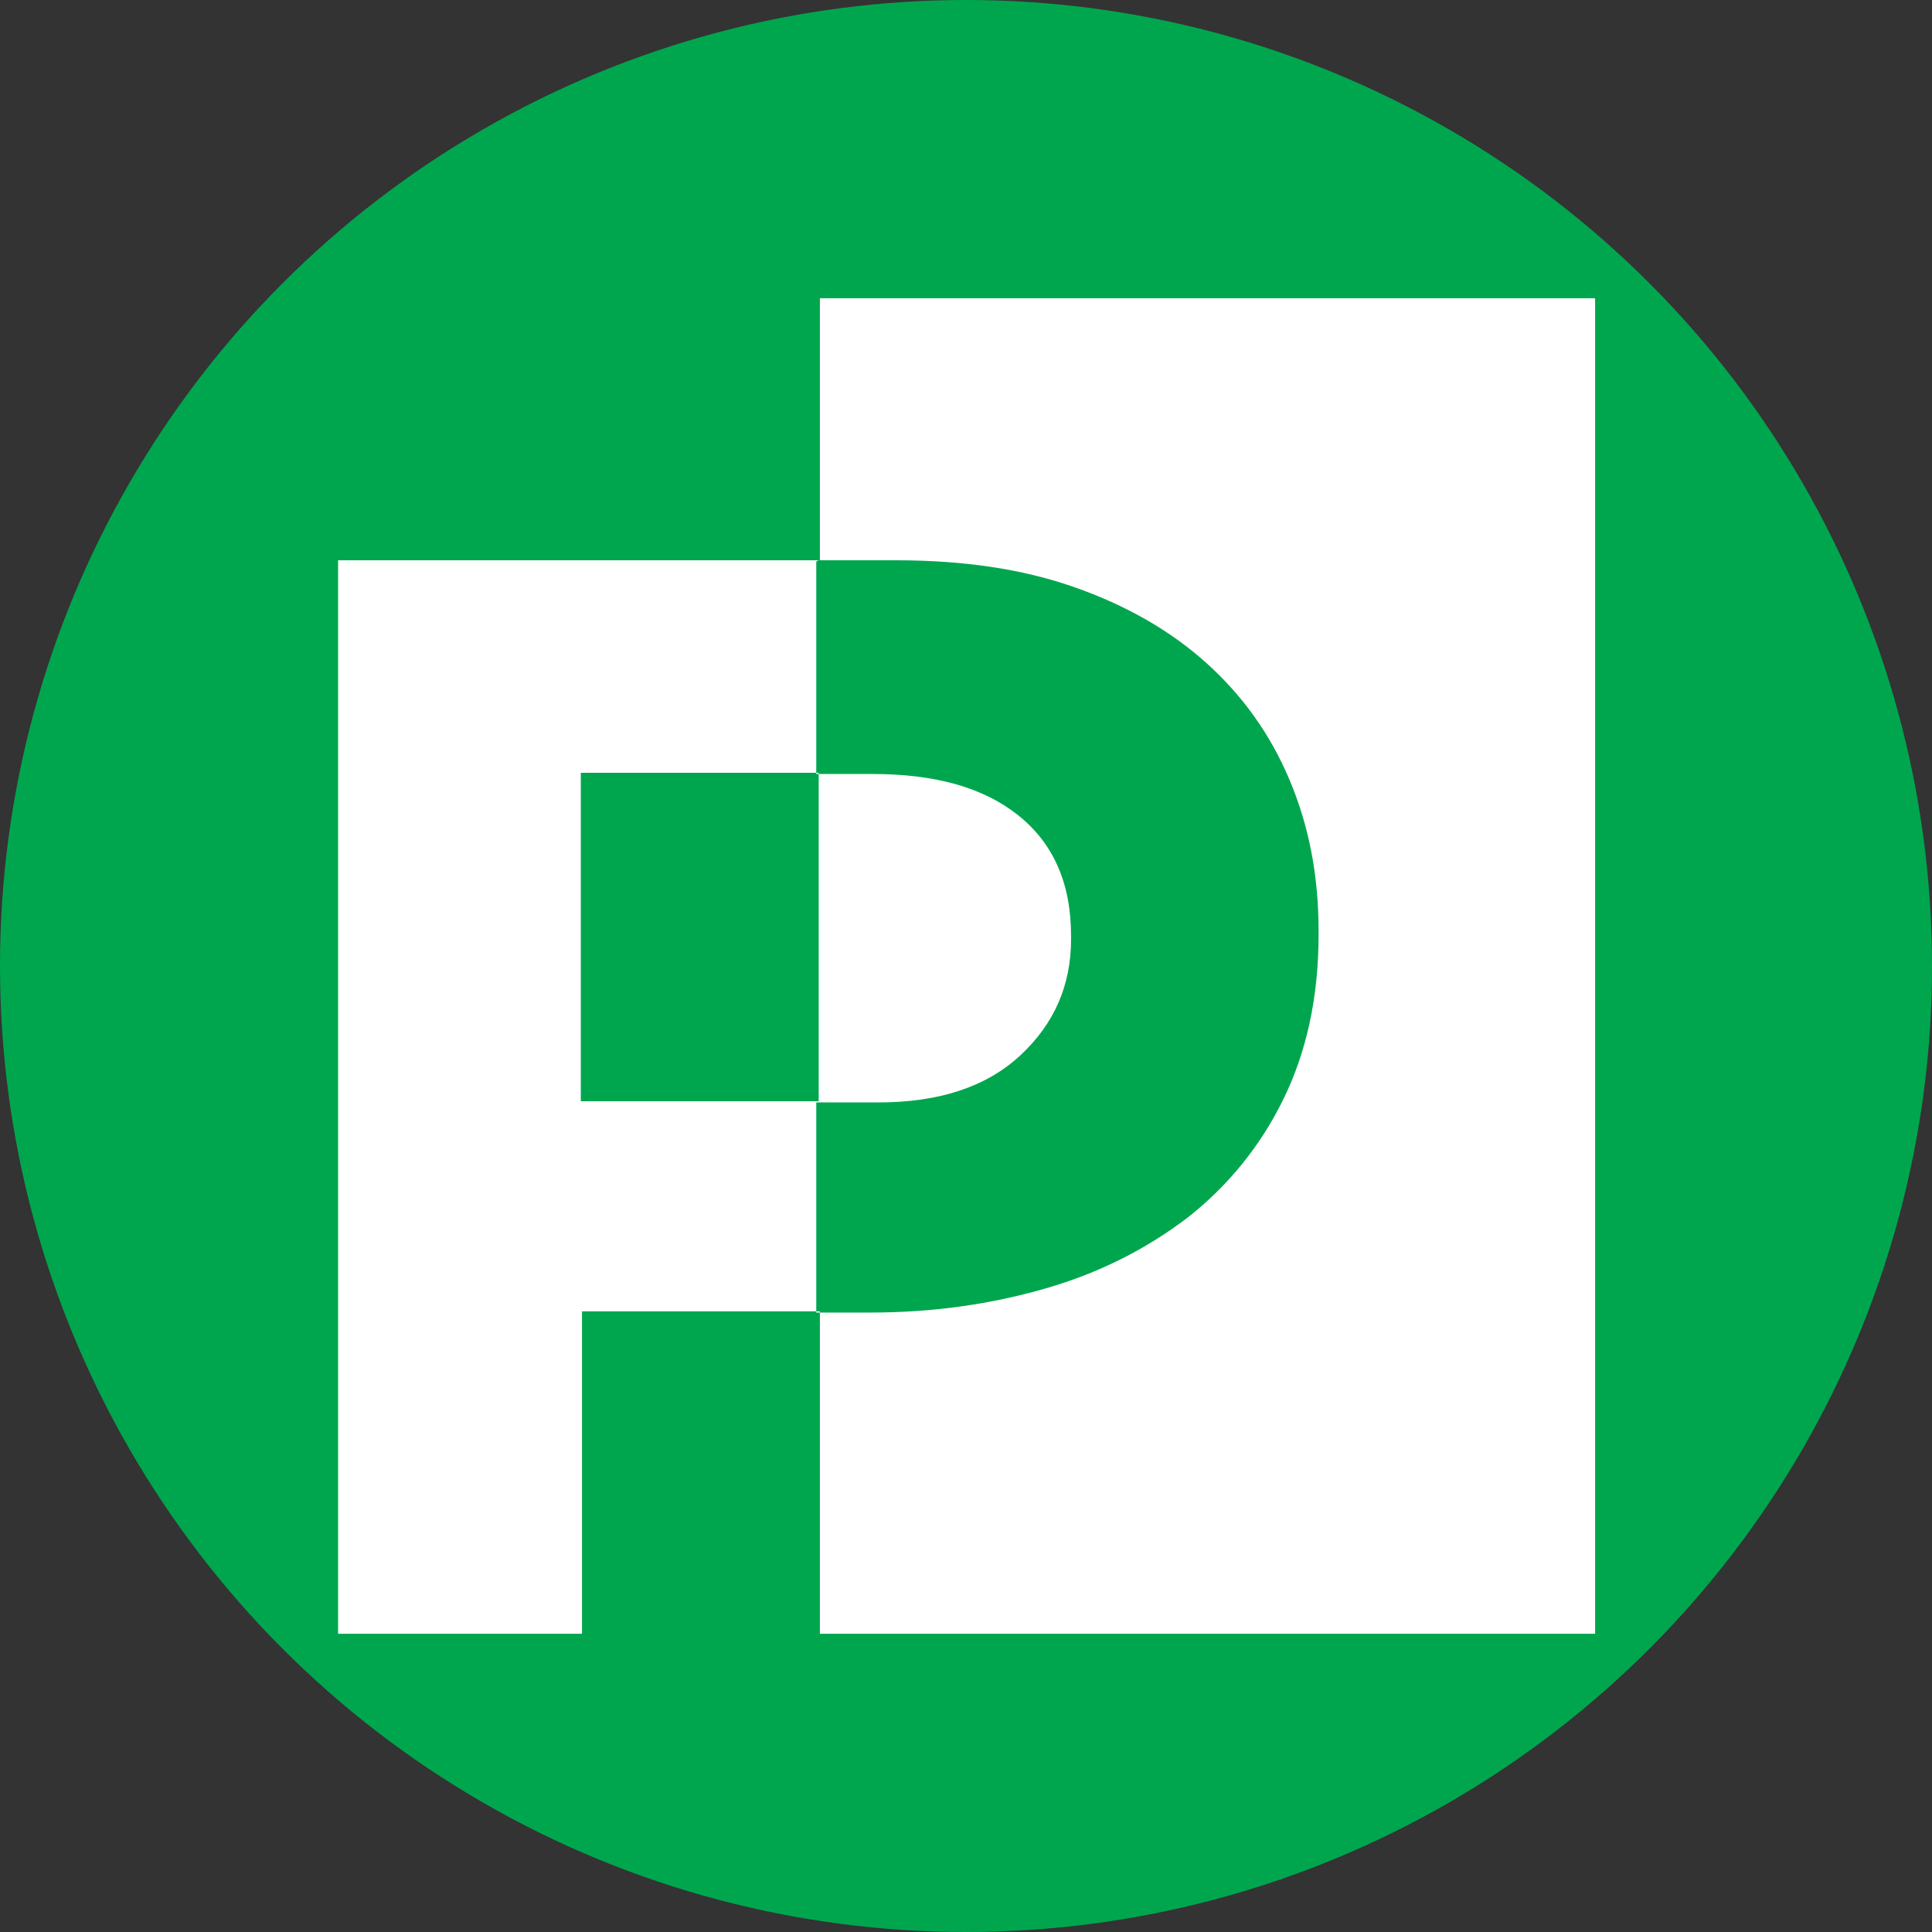 <?xml version="1.0" encoding="UTF-8"?>
<svg id="Layer_1" data-name="Layer 1" xmlns="http://www.w3.org/2000/svg" viewBox="0 0 16 16">
  <rect x="0" y="0" width="16" height="16" fill="#333333" stroke="none"/>
  <defs>
    <style>
      .cls-1 {
        fill: #fff;
        fill-rule: evenodd;
      }

      .cls-1, .cls-2 {
        stroke-width: 0px;
      }

      .cls-2 {
        fill: #00a64e;
      }
    </style>
  </defs>
  <circle class="cls-2" cx="8" cy="8" r="8"/>
  <path class="cls-1" d="m6.78,4.64h-3.98v8.89h2.02v-2.67h1.97v2.67h6.42V2.47h-6.42v2.17h0Zm0,0h.64c.55,0,1.04.07,1.47.22.43.15.8.36,1.1.63.3.27.53.59.69.97.16.38.24.79.24,1.25v.03c0,.52-.1.97-.29,1.36-.19.39-.46.72-.79.98-.34.26-.73.46-1.18.59-.45.13-.93.2-1.45.2h-.45v-1.74h.51c.51,0,.9-.13,1.18-.39.28-.26.42-.58.42-.96v-.03c0-.44-.15-.77-.44-1-.29-.23-.69-.34-1.2-.34h-.47v-1.76h0Zm0,4.48h-1.97v-2.72h1.97v2.72h0Z"/>
</svg>